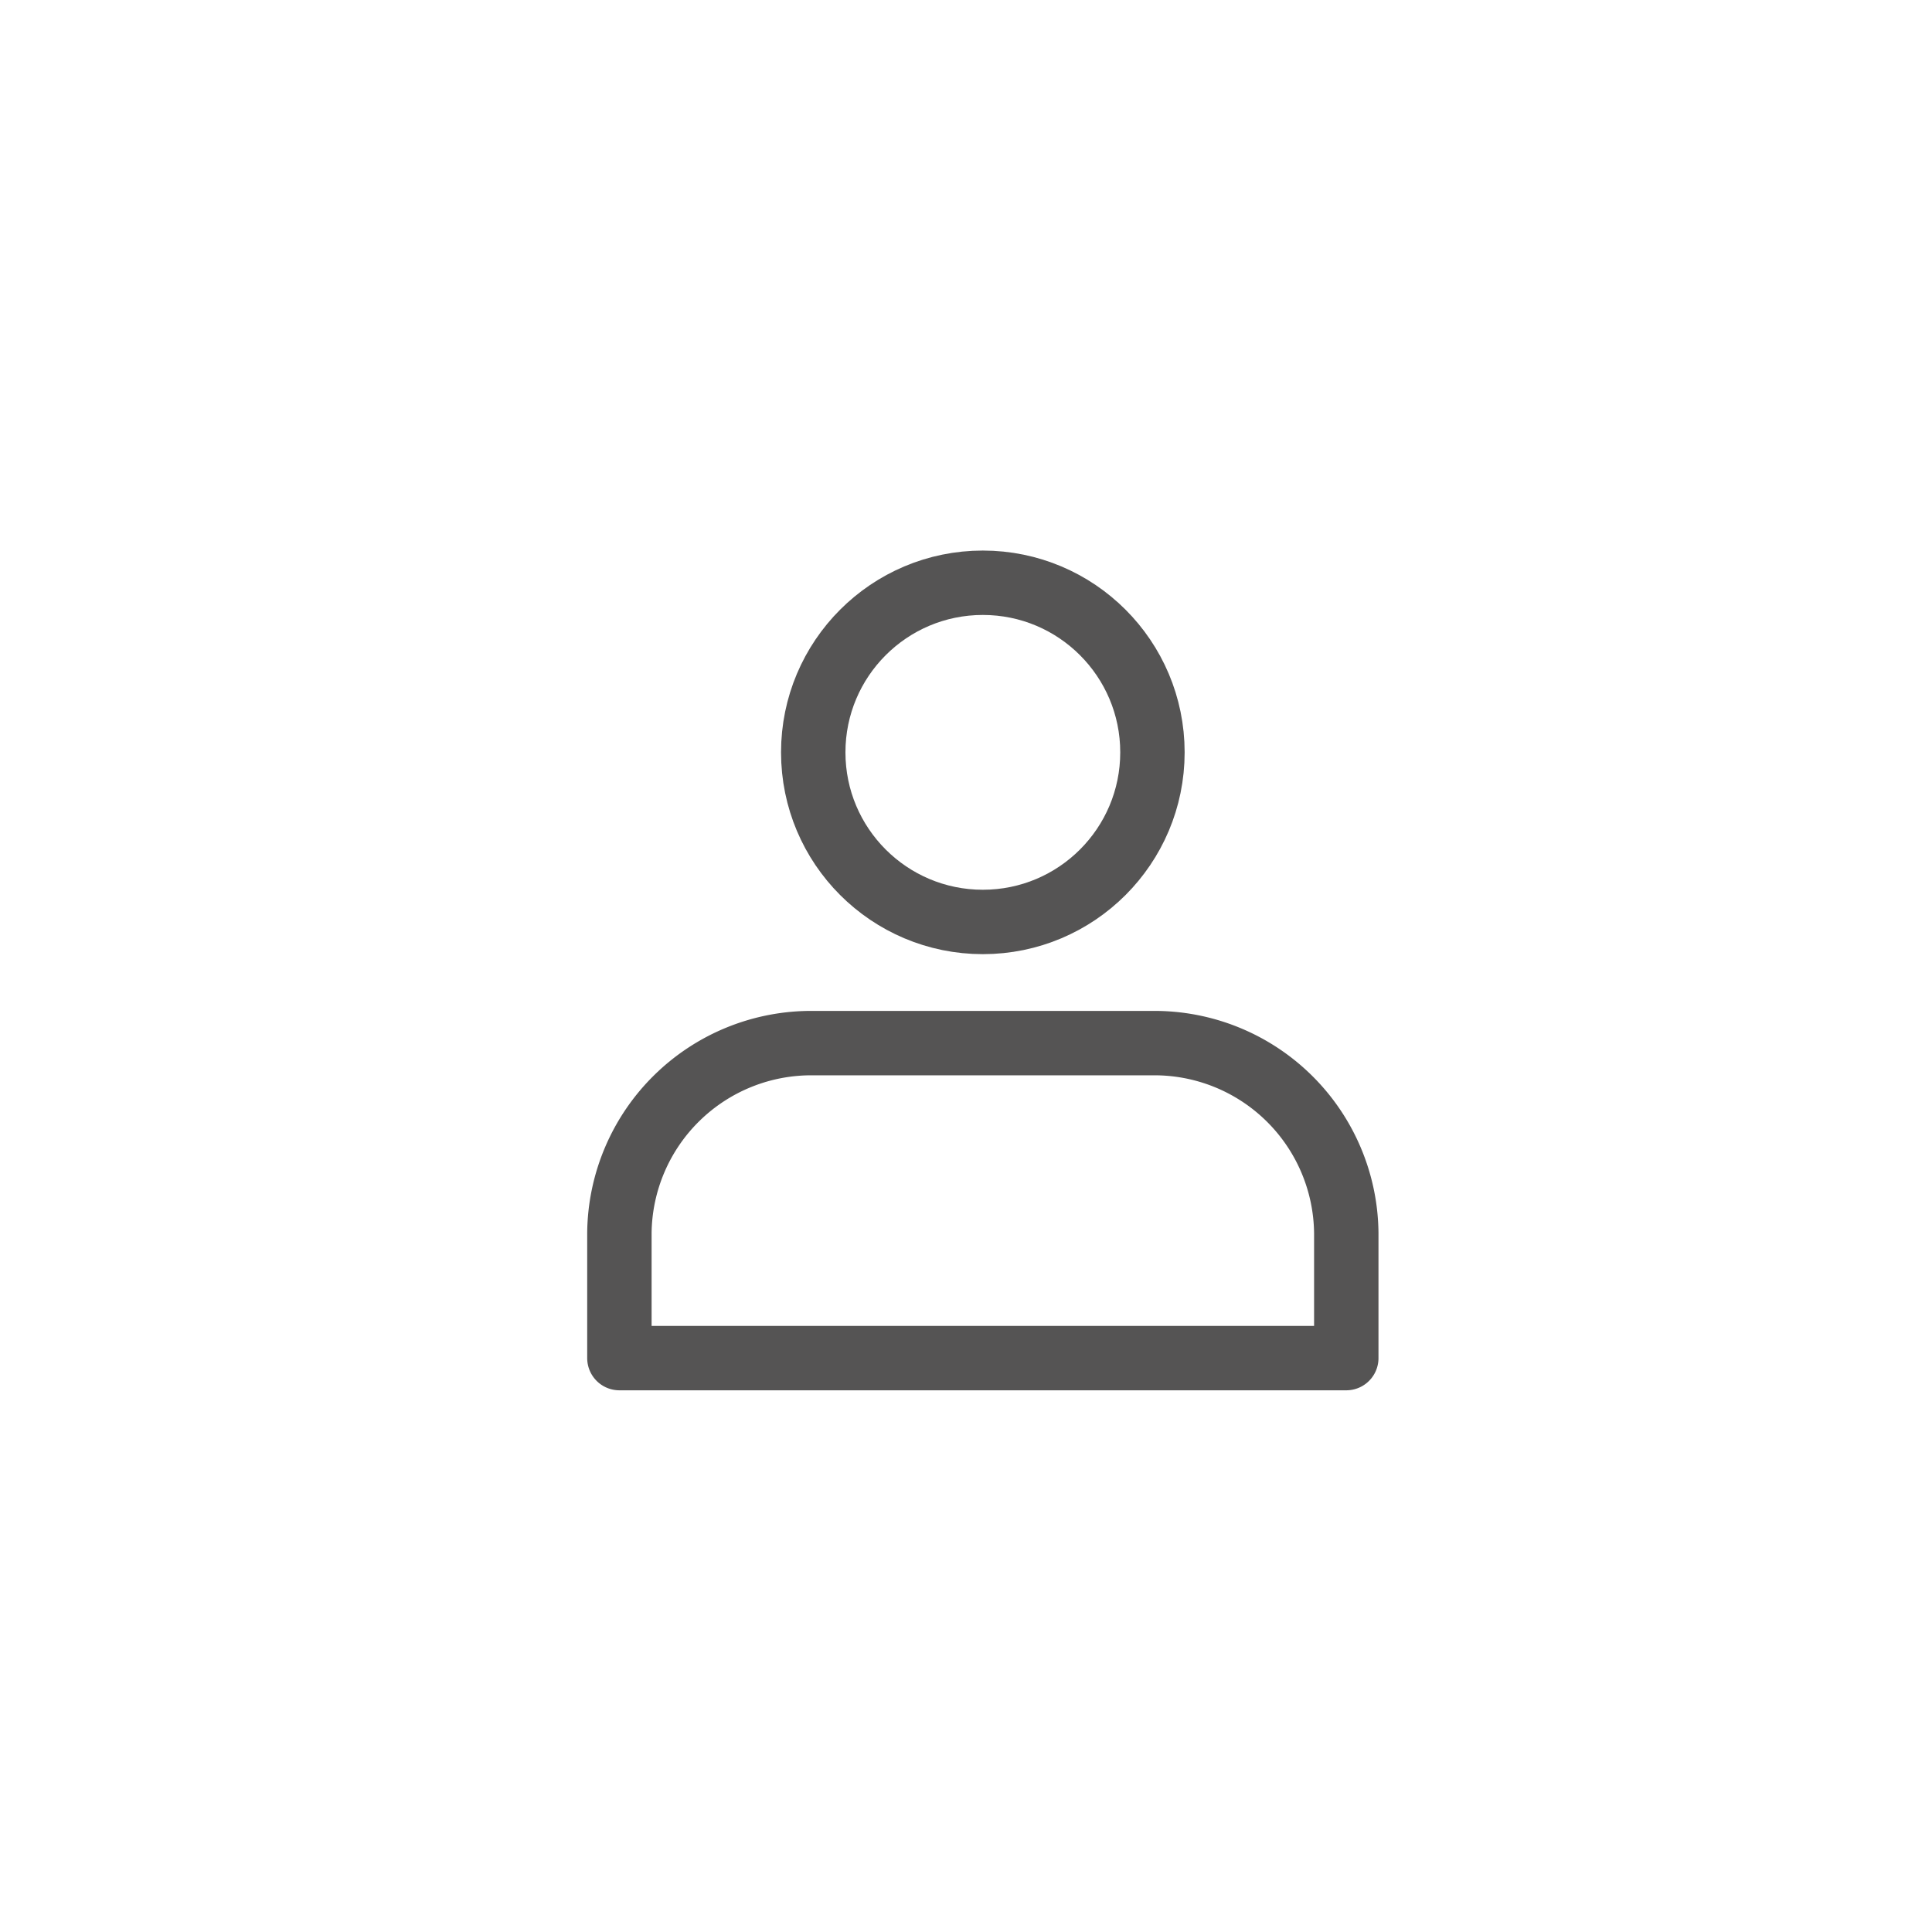 <svg id="username-icon" xmlns="http://www.w3.org/2000/svg" xmlns:xlink="http://www.w3.org/1999/xlink" width="60" height="60" viewBox="0 0 60 60">
  <defs>
    <clipPath id="clip-path">
      <rect id="사각형_33883" data-name="사각형 33883" width="60" height="60" fill="none"/>
    </clipPath>
  </defs>
  <g id="그룹_113" data-name="그룹 113" clip-path="url(#clip-path)">
    <g id="그룹_112" data-name="그룹 112">
      <g id="그룹_111" data-name="그룹 111" clip-path="url(#clip-path)">
        <circle id="타원_14" data-name="타원 14" cx="5.267" cy="5.267" r="5.267" transform="translate(25.256 18.098)" fill="none" stroke="#555454" stroke-linecap="round" stroke-linejoin="round" stroke-width="2"/>
        <path id="패스_155" data-name="패스 155" d="M48.138,52.782V48.893A5.958,5.958,0,0,0,42.118,43H31.584a5.958,5.958,0,0,0-6.02,5.893v3.889Z" transform="translate(-6.328 -10.605)" fill="none" stroke="#555454" stroke-linecap="round" stroke-linejoin="round" stroke-width="2"/>
      </g>
    </g>
  </g>
</svg>
